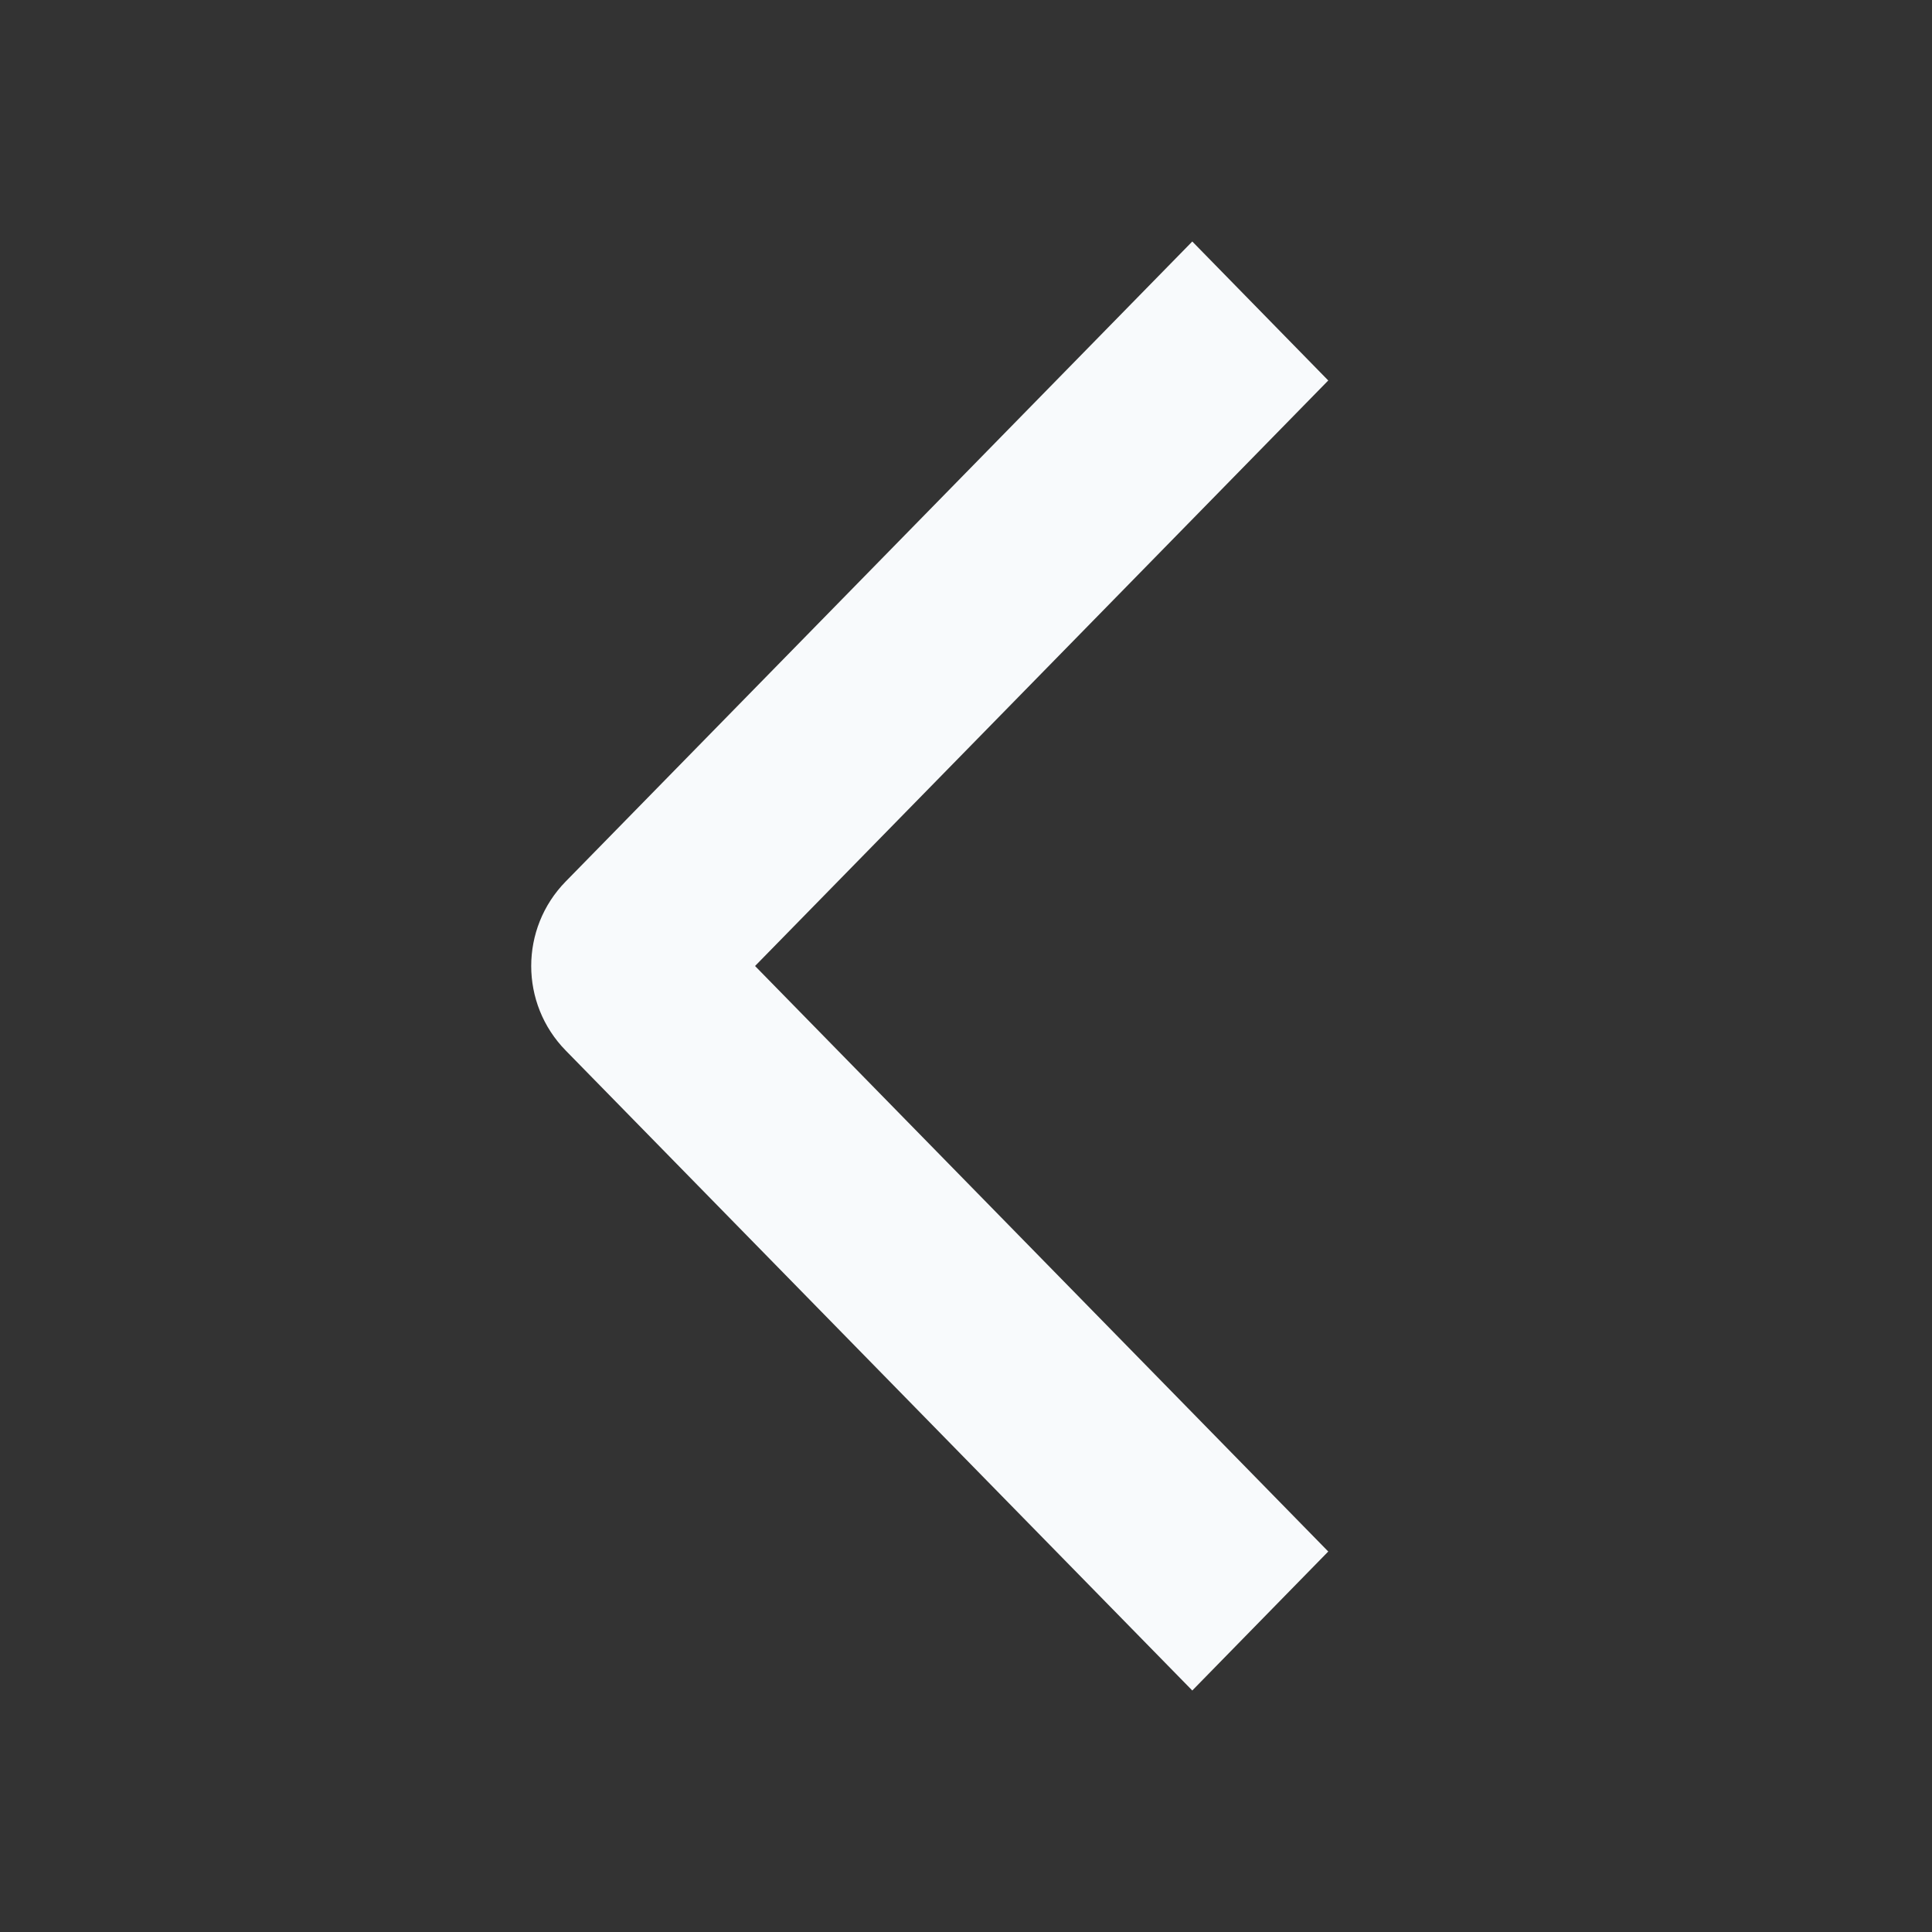 <svg width="16" height="16" viewBox="0 0 16 16" fill="none" xmlns="http://www.w3.org/2000/svg">
<rect x="0" y="0" width="16" height="16" fill="#333333" stroke="none"/>
<path fill-rule="evenodd" clip-rule="evenodd" d="M9.874 2L11 3.151L6.253 8L11 12.849L9.874 14L4.685 8.7C4.304 8.311 4.304 7.689 4.685 7.3L9.874 2Z" fill="#F8FAFC"/>
</svg>
